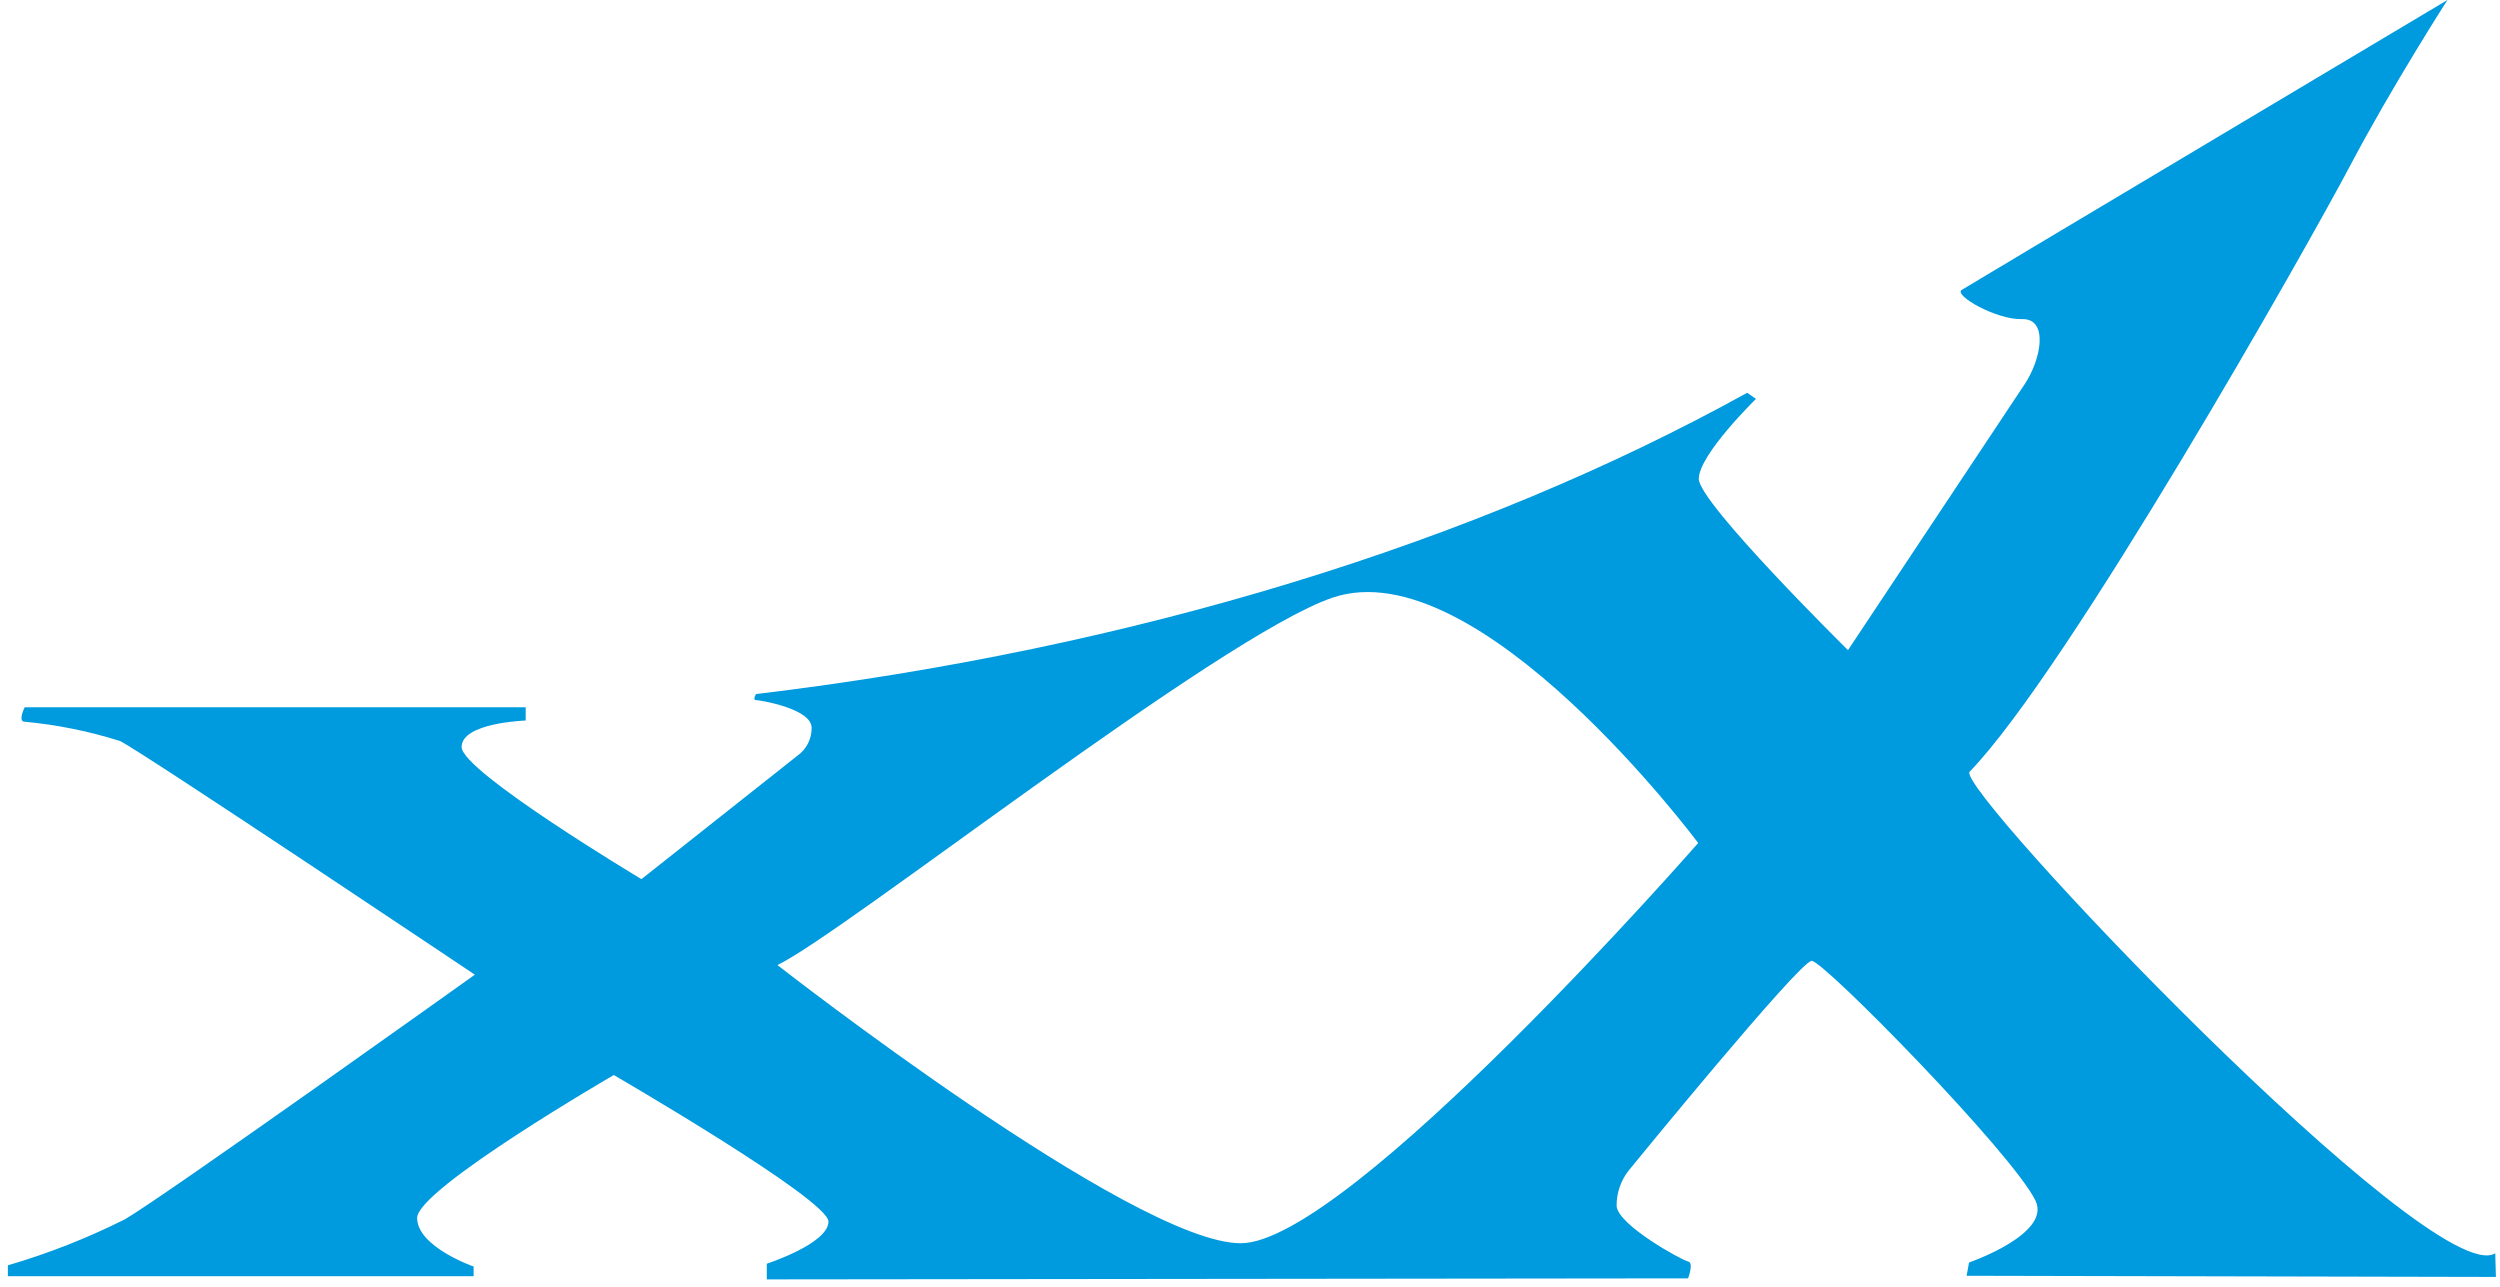 <svg width="307" height="158" viewBox="0 0 307 158" fill="none" xmlns="http://www.w3.org/2000/svg">
<g clip-path="url(#clip0_20_69)">
<path d="M208.537 103.521C208.537 103.521 165.549 152.671 152.367 152.671C139.185 152.671 95.466 118.508 95.466 118.508C103.489 114.691 149.709 78.17 163.597 73.406C181.535 67.252 208.537 103.521 208.537 103.521ZM241.87 94.767C253.926 82.349 283.497 30.018 288.617 20.31C293.738 10.598 300.545 0 300.545 0C300.545 0 243.197 34.194 240.911 35.593C239.838 36.247 245.171 39.289 248.291 39.187C251.592 39.08 250.676 44.112 248.631 47.178L226.931 79.838C226.931 79.838 208.612 61.76 208.612 58.801C208.612 55.842 215.636 48.983 215.636 48.983L214.551 48.234C181.351 66.612 139.369 79.651 92.834 85.233C92.834 85.233 92.392 85.972 92.834 85.972C93.276 85.972 99.668 87.007 99.668 89.374C99.676 90.05 99.519 90.718 99.21 91.319C98.901 91.919 98.45 92.435 97.897 92.821L78.768 107.959C78.768 107.959 56.686 94.74 56.686 91.735C56.686 88.732 64.554 88.48 64.554 88.48V86.854H3.032C3.032 86.854 2.145 88.628 3.032 88.628C7.006 88.999 10.93 89.793 14.738 90.996C17.246 92.179 58.31 119.691 58.31 119.691C58.31 119.691 20.259 146.872 15.342 149.729C10.728 152.042 5.917 153.934 0.966 155.383V156.714H58.162V155.531C58.162 155.531 51.224 153.115 51.224 149.562C51.224 146.011 75.373 132.015 75.373 132.015C75.373 132.015 101.734 147.298 101.734 150.008C101.734 152.715 94.163 155.185 94.163 155.185V157.109L207.295 156.983C207.295 156.983 208.032 155.058 207.295 154.911C206.555 154.763 198.668 150.451 198.518 148.083C198.507 146.512 199.028 144.984 199.994 143.748C199.994 143.748 221.001 117.99 222.478 117.99C223.954 117.99 247.179 141.68 249.961 147.446C251.932 151.539 241.798 155.037 241.798 155.037L241.5 156.665L306.497 156.808L306.417 153.9C298.822 158.694 239.976 96.718 241.87 94.767Z" fill="#009ADE"/>
</g>
<defs>
<clipPath id="clip0_20_69">
<rect width="307" height="158" fill="white"/>
</clipPath>
</defs>
</svg>

